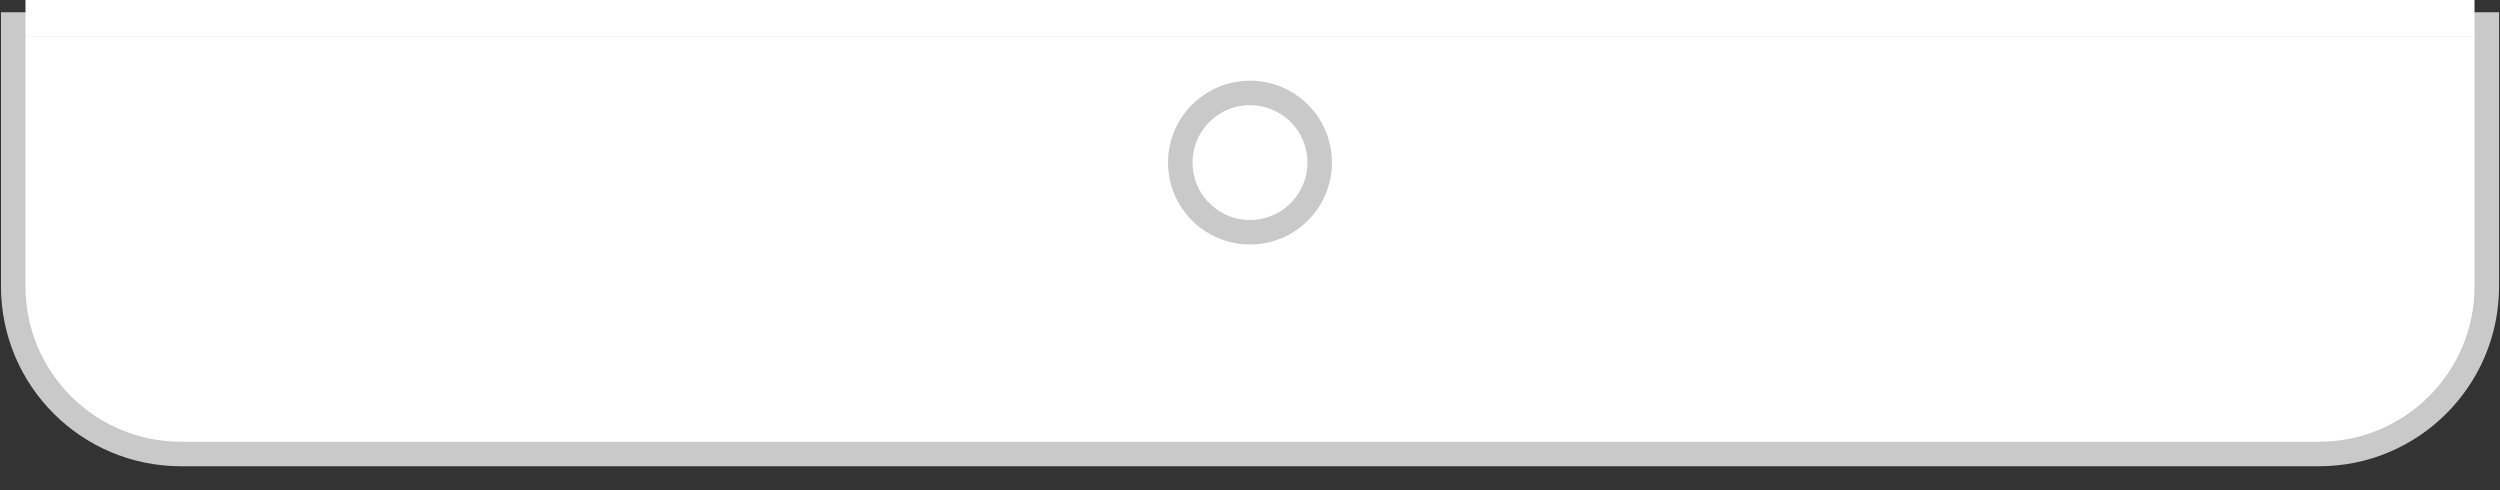 <svg width="102" height="20" viewBox="0 0 102 20" fill="none" xmlns="http://www.w3.org/2000/svg">
<rect x="0" y="0" width="102" height="20" fill="#333333" stroke="none"/>
<path d="M101.461 11.685V1H0.54V11.685C0.54 15.462 3.603 18.523 7.382 18.523H94.619C98.398 18.523 101.461 15.462 101.461 11.685Z" fill="white" stroke="#C9C9C9"/>
<path d="M53.843 6.633C53.843 8.202 52.571 9.475 51 9.475C49.429 9.475 48.156 8.202 48.156 6.633C48.156 5.064 49.429 3.792 51 3.792C52.571 3.792 53.843 5.064 53.843 6.633Z" fill="white" stroke="#C9C9C9"/>
<rect x="1.04" width="99.92" height="1.5" fill="white"/>
</svg>
